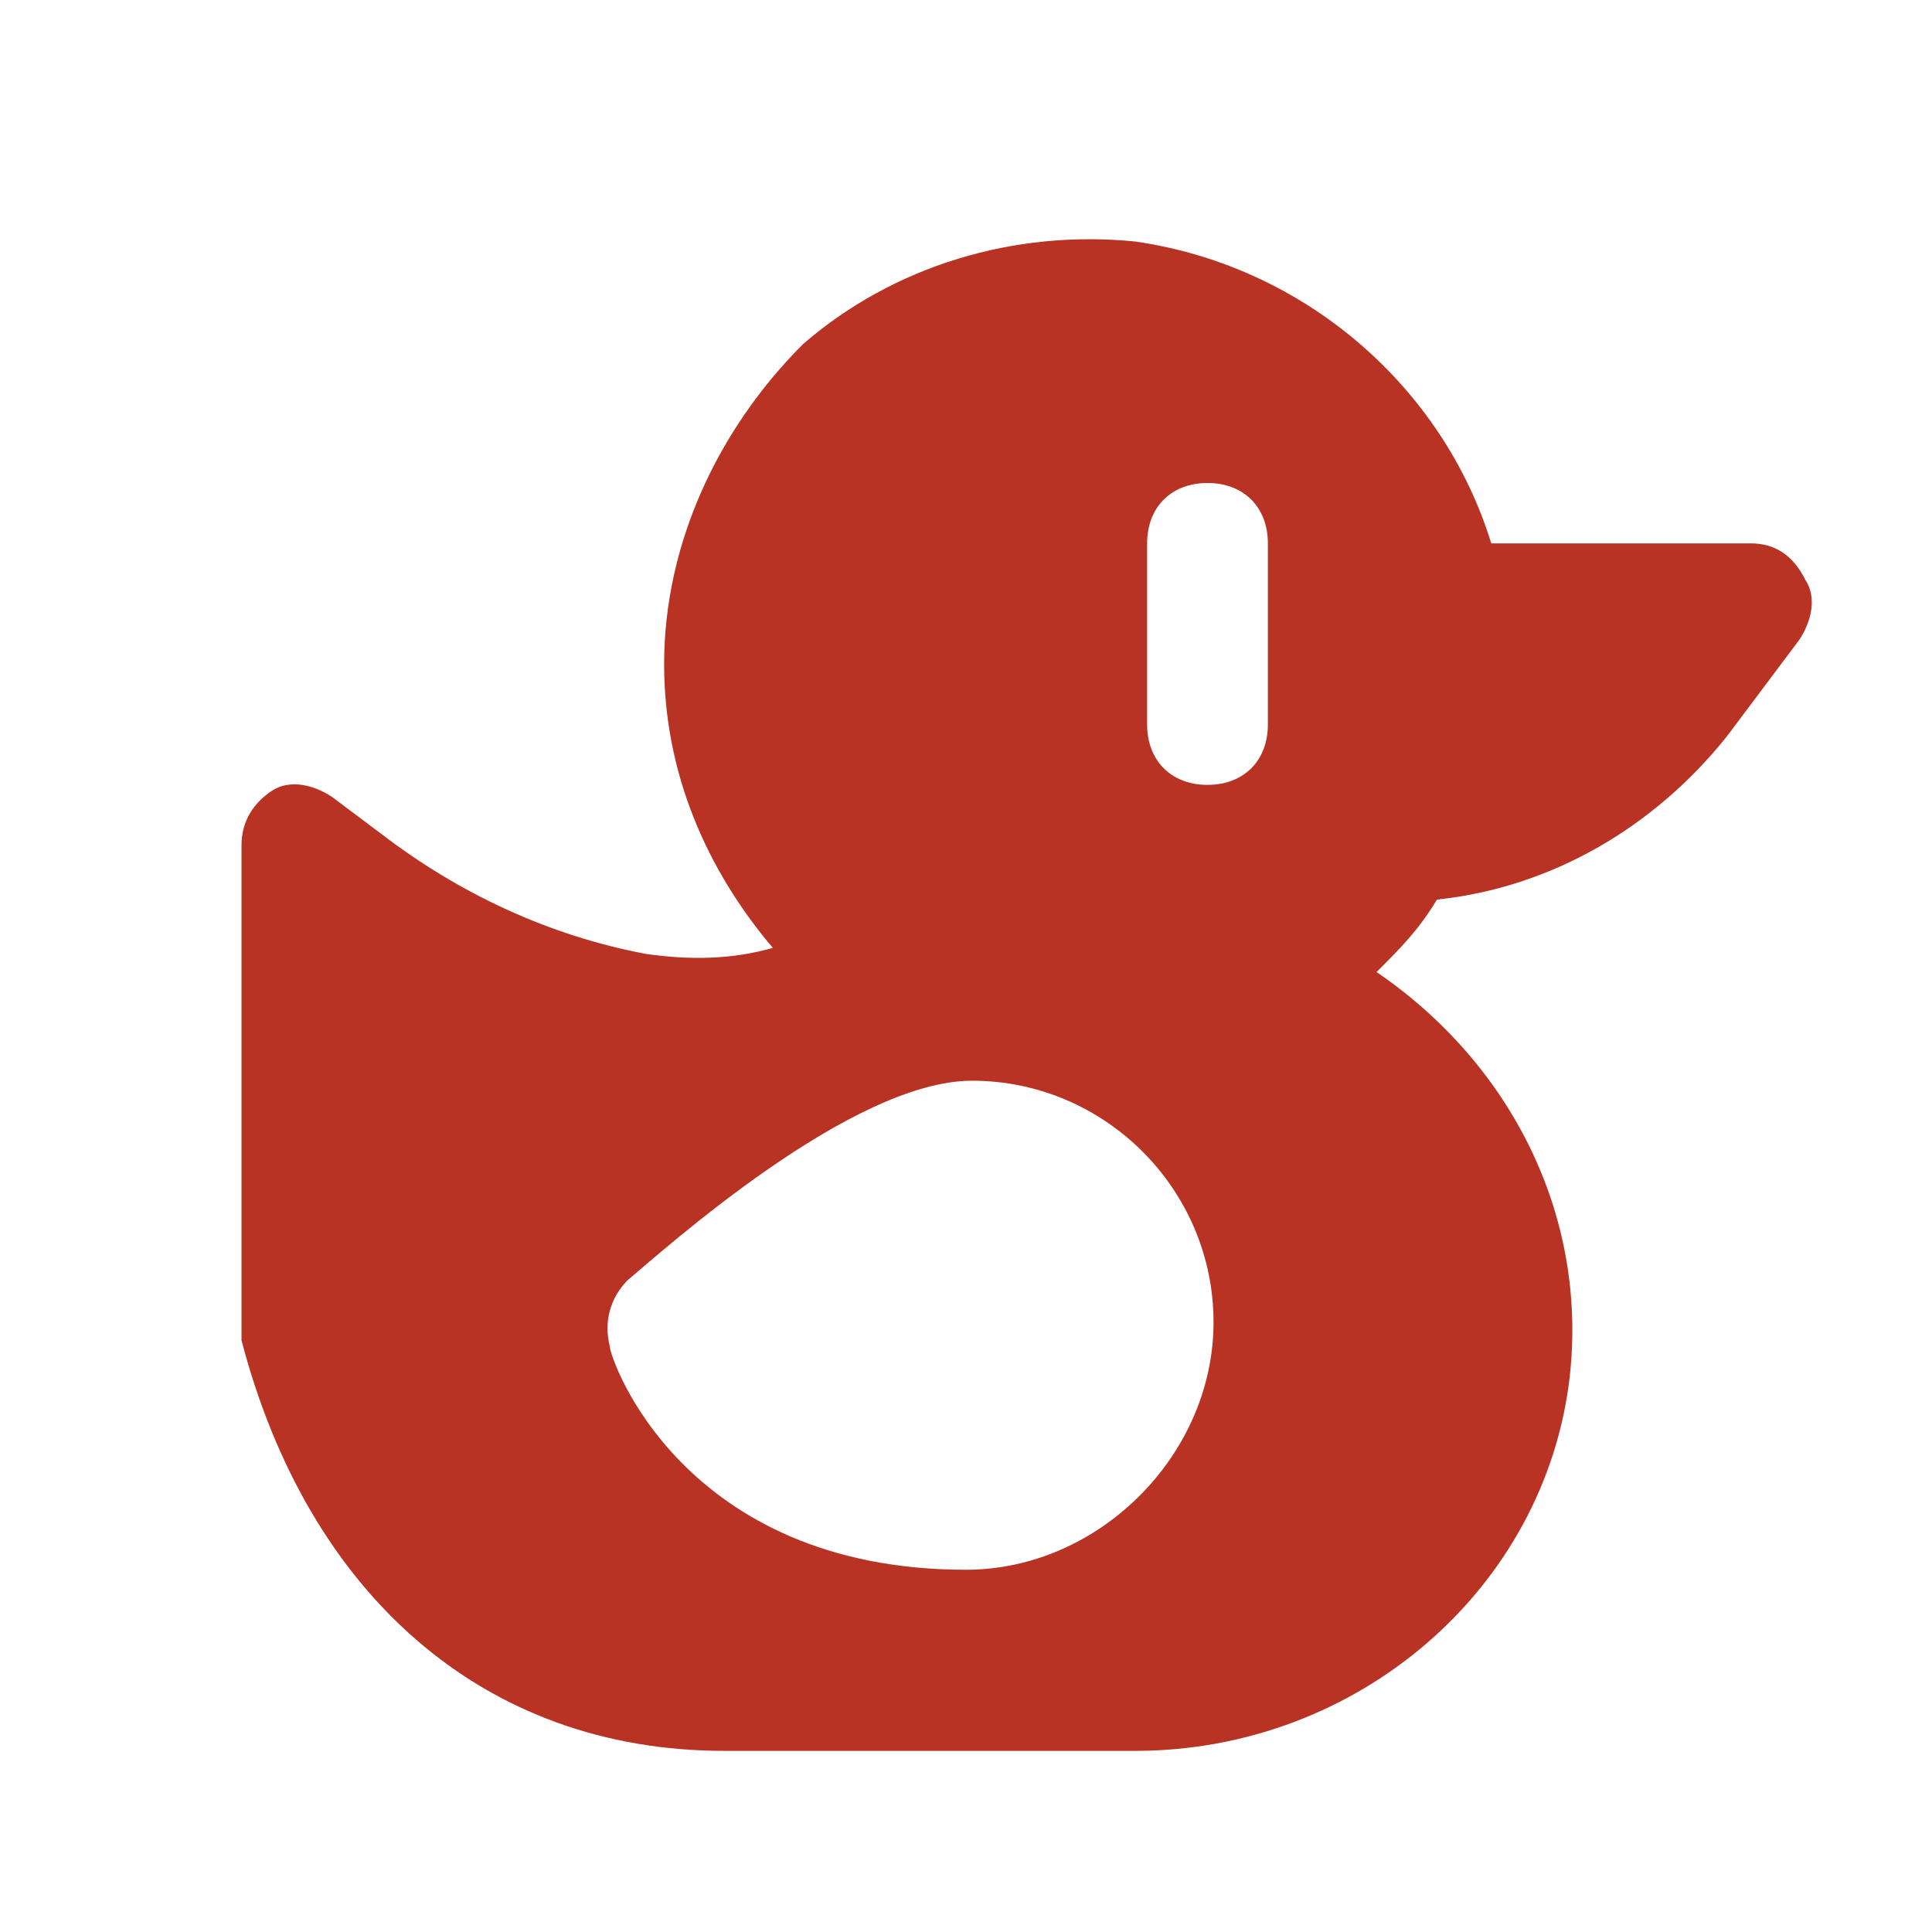 <svg xmlns="http://www.w3.org/2000/svg" xml:space="preserve" width="800" height="800" fill="#B83324" viewBox="0 0 32 32"><path d="M29.9 9.6c-.2-.4-.5-.6-.9-.6h-4.3c-.8-2.6-3.1-4.6-5.9-5-2-.2-4 .4-5.5 1.7C11.9 7.1 11 9 11 11c0 1.8.7 3.4 1.8 4.7-.7.2-1.4.2-2.1.1-1.6-.3-3.1-1-4.4-2l-.8-.6c-.3-.2-.7-.3-1-.1-.3.2-.5.5-.5.9v8.2c1.1 4.2 4 6.8 8 6.8h6.8c3.7 0 6.8-2.7 7.2-6.2.3-2.7-1-5.2-3.2-6.7.4-.4.7-.7 1-1.2 1.9-.2 3.6-1.2 4.8-2.7l1.2-1.6c.2-.3.3-.7.1-1zM16 26c-4.7 0-5.9-3.5-5.9-3.7-.1-.4 0-.8.3-1.1.6-.5 3.7-3.3 5.7-3.3 2.2 0 4 1.8 4 4S18.2 26 16 26zm5-14c0 .6-.4 1-1 1s-1-.4-1-1V9c0-.6.4-1 1-1s1 .4 1 1v3z"/></svg>